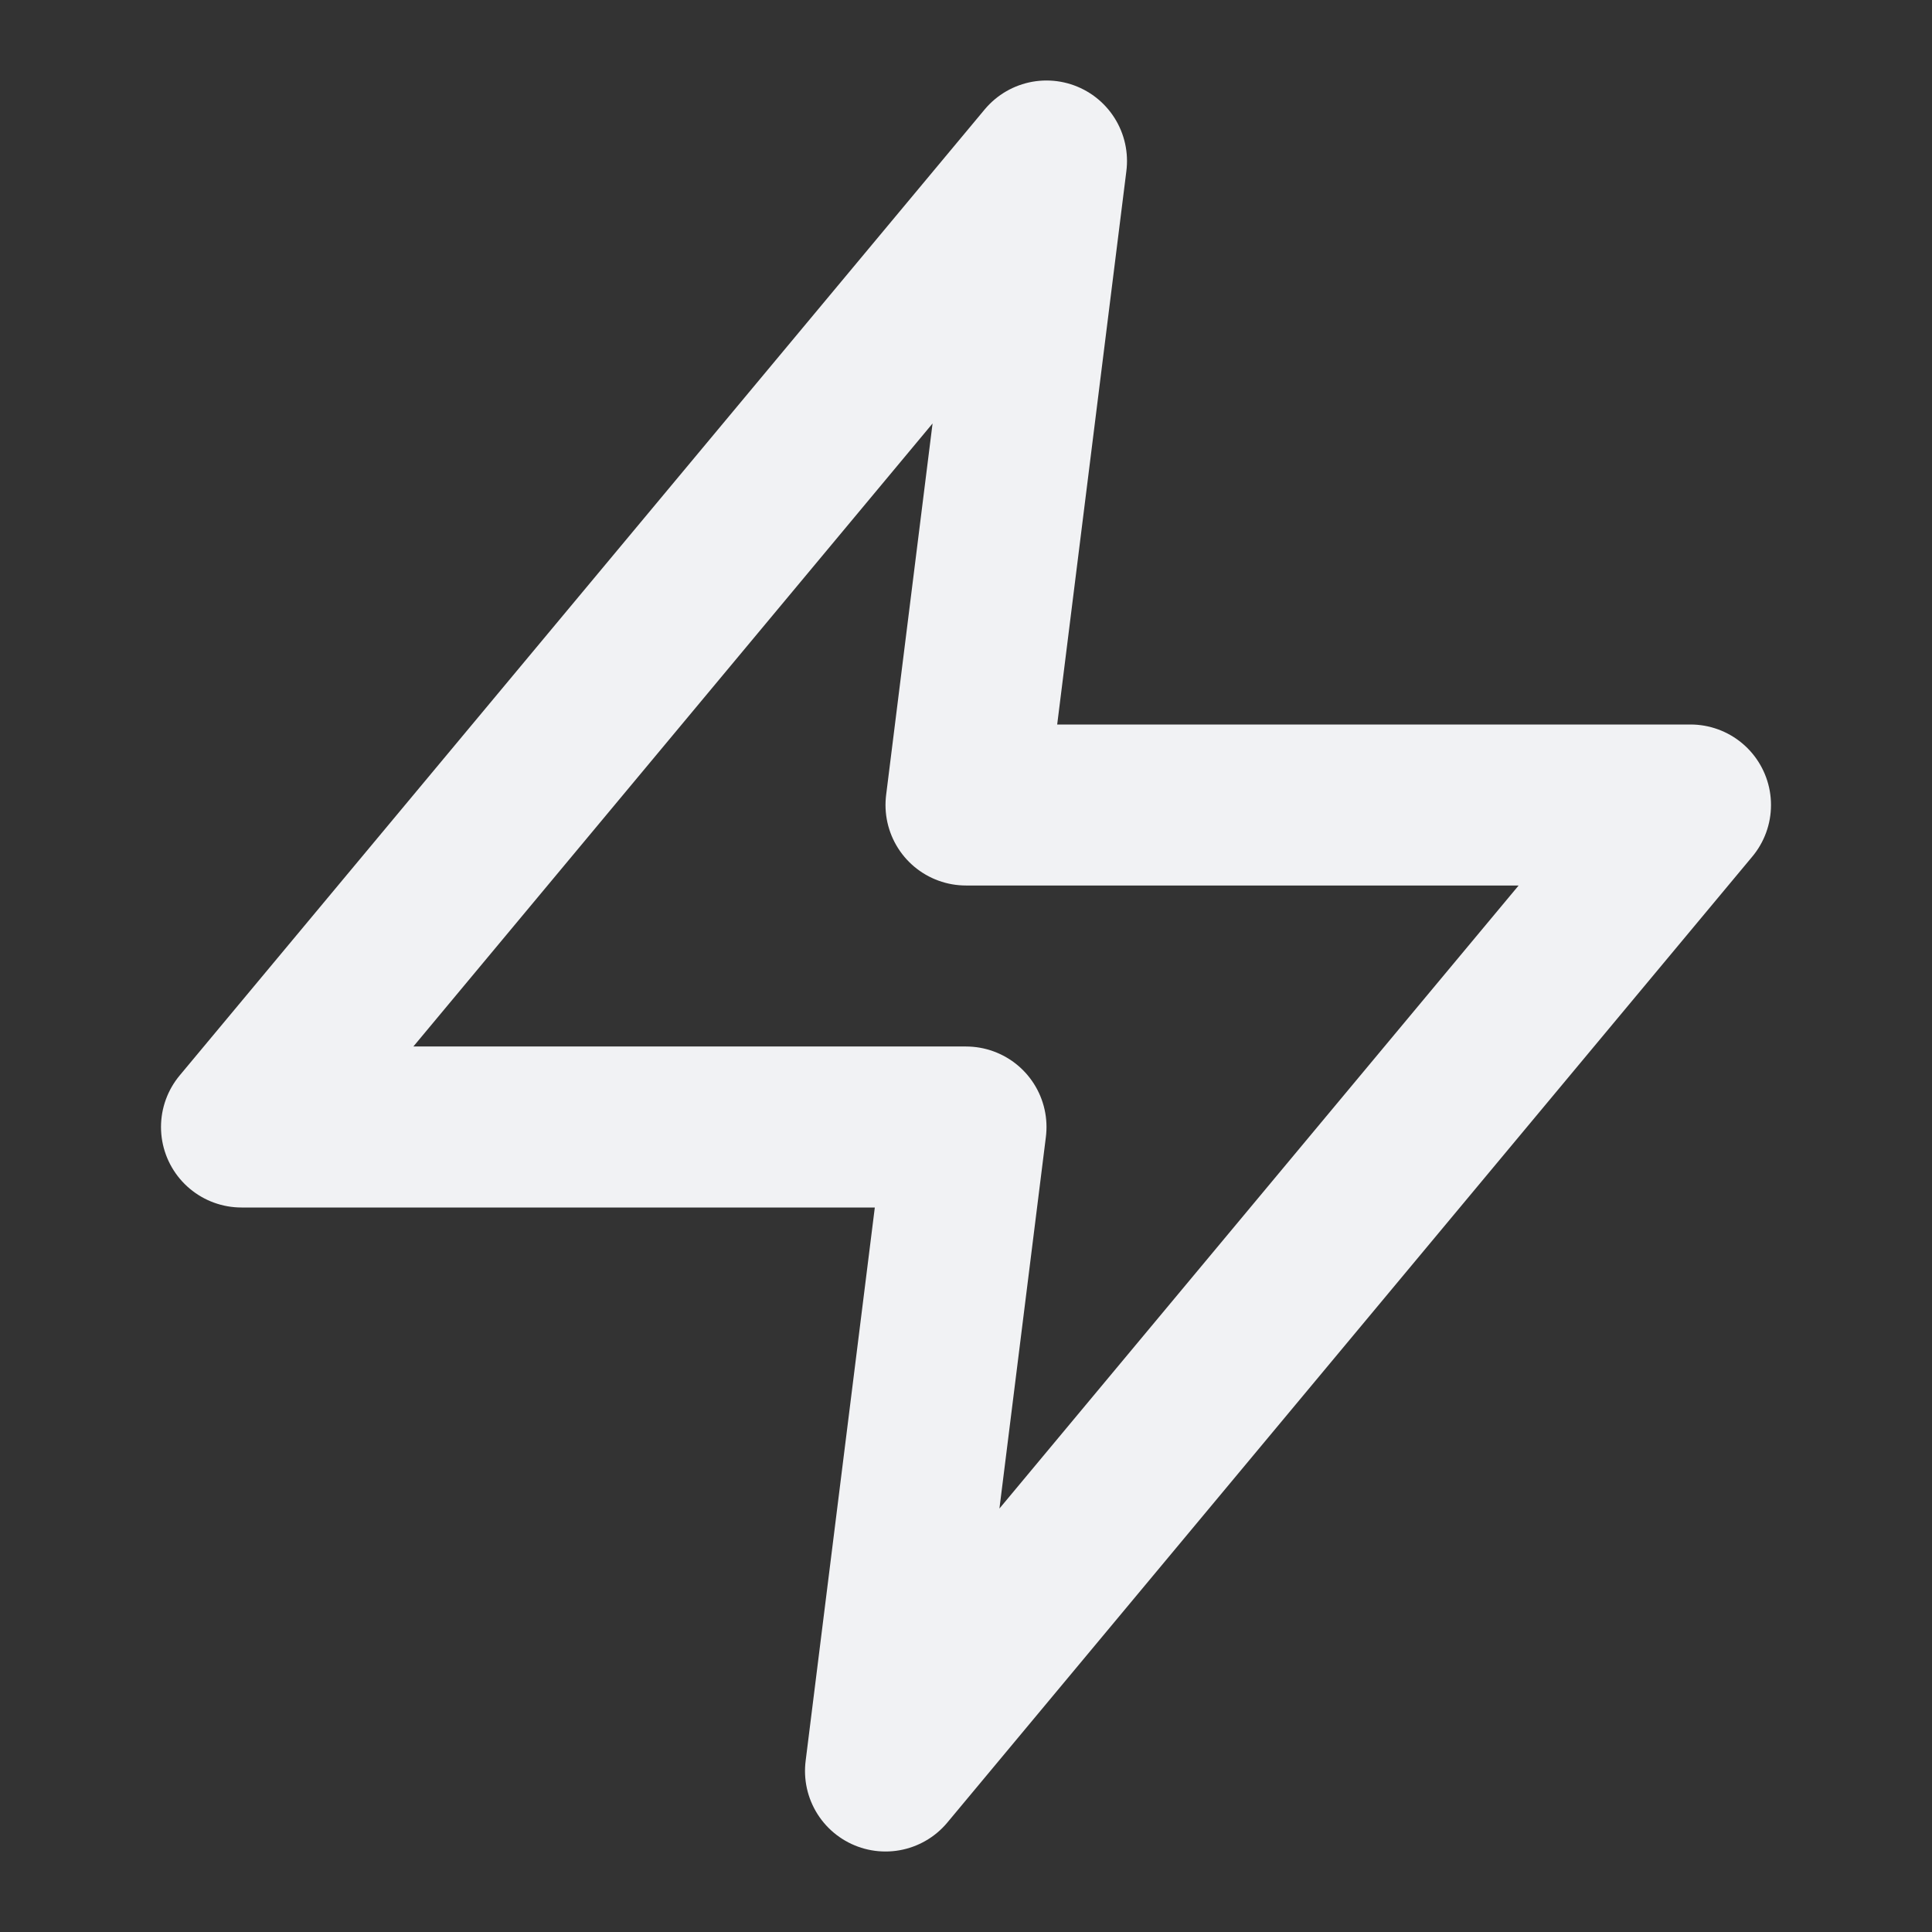 <svg width="24" height="24" viewBox="0 0 24 24" fill="none" xmlns="http://www.w3.org/2000/svg">
<rect x="0" y="0" width="24" height="24" fill="#333333" stroke="none"/>
<g id="Property 1=platform, Property 2=zap">
<path id="Vector" d="M13 2L3 14H12L11 22L21 10H12L13 2Z" stroke="#F1F2F4" stroke-width="2" stroke-linecap="round" stroke-linejoin="round"/>
</g>
</svg>
